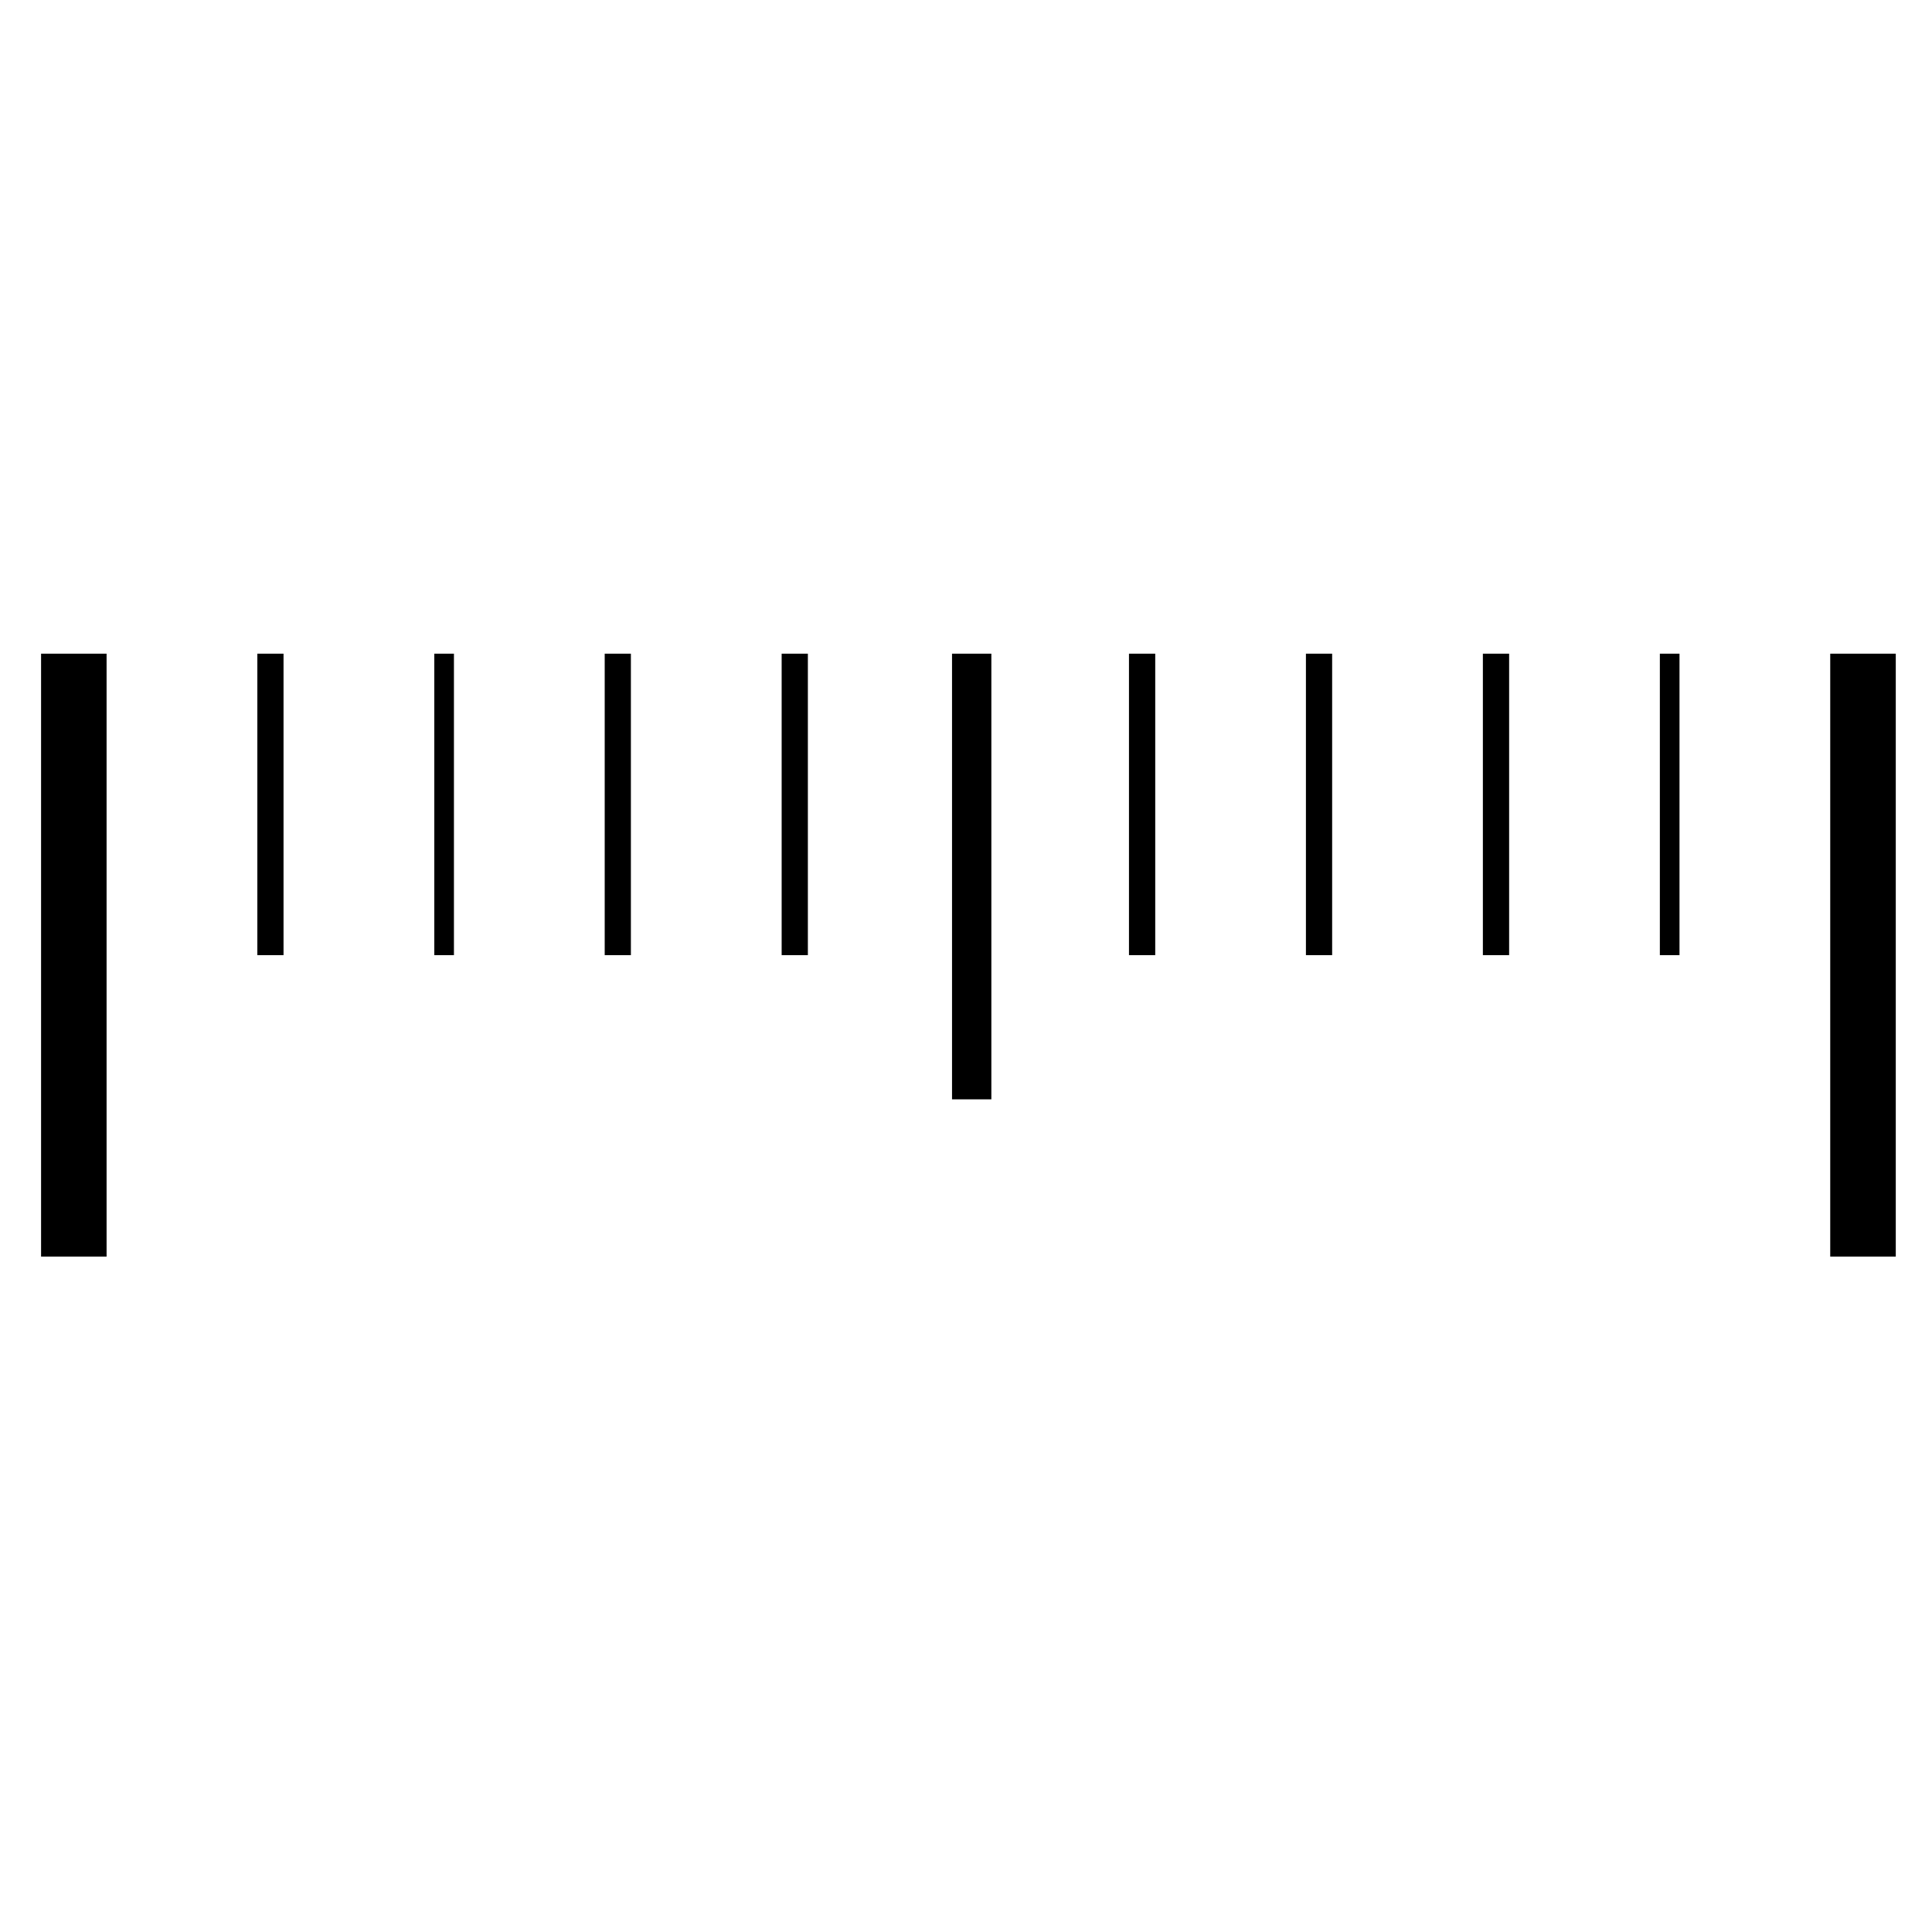 <?xml version="1.0" encoding="UTF-8"?>
<!DOCTYPE svg PUBLIC "-//W3C//DTD SVG 1.1//EN" "http://www.w3.org/Graphics/SVG/1.1/DTD/svg11.dtd">
<!-- Creator: CorelDRAW X7 -->
<svg xmlns="http://www.w3.org/2000/svg" xml:space="preserve" width="50px" height="50px" version="1.1" style="shape-rendering:geometricPrecision; text-rendering:geometricPrecision; image-rendering:optimizeQuality; fill-rule:evenodd; clip-rule:evenodd"
viewBox="0 0 54090 54090"
 xmlns:xlink="http://www.w3.org/1999/xlink">
 <defs>
  <style type="text/css">
   <![CDATA[
    .fil1 {fill:none}
    .fil0 {fill:black;fill-rule:nonzero}
   ]]>
  </style>
 </defs>
 <g id="Layer_x0020_1">
  <path class="fil0" d="M2984 18301l-1834 0 0 16880 1834 0 0 -16880zm4954 0l-733 0 0 8440 733 0 0 -8440zm4771 0l-550 0 0 8440 550 0 0 -8440zm4954 0l-733 0 0 8440 733 0 0 -8440zm4955 0l-734 0 0 8440 734 0 0 -8440zm9725 0l-735 0 0 8440 735 0 0 -8440zm4953 0l-734 0 0 8440 734 0 0 -8440zm4955 0l-735 0 0 8440 735 0 0 -8440zm4770 0l-550 0 0 8440 550 0 0 -8440zm-19266 0l-1101 0 0 12477 1101 0 0 -12477zm25321 0l-1835 0 0 16880 1835 0 0 -16880z"/>
  <rect class="fil1" width="54090" height="54090"/>
 </g>
</svg>
